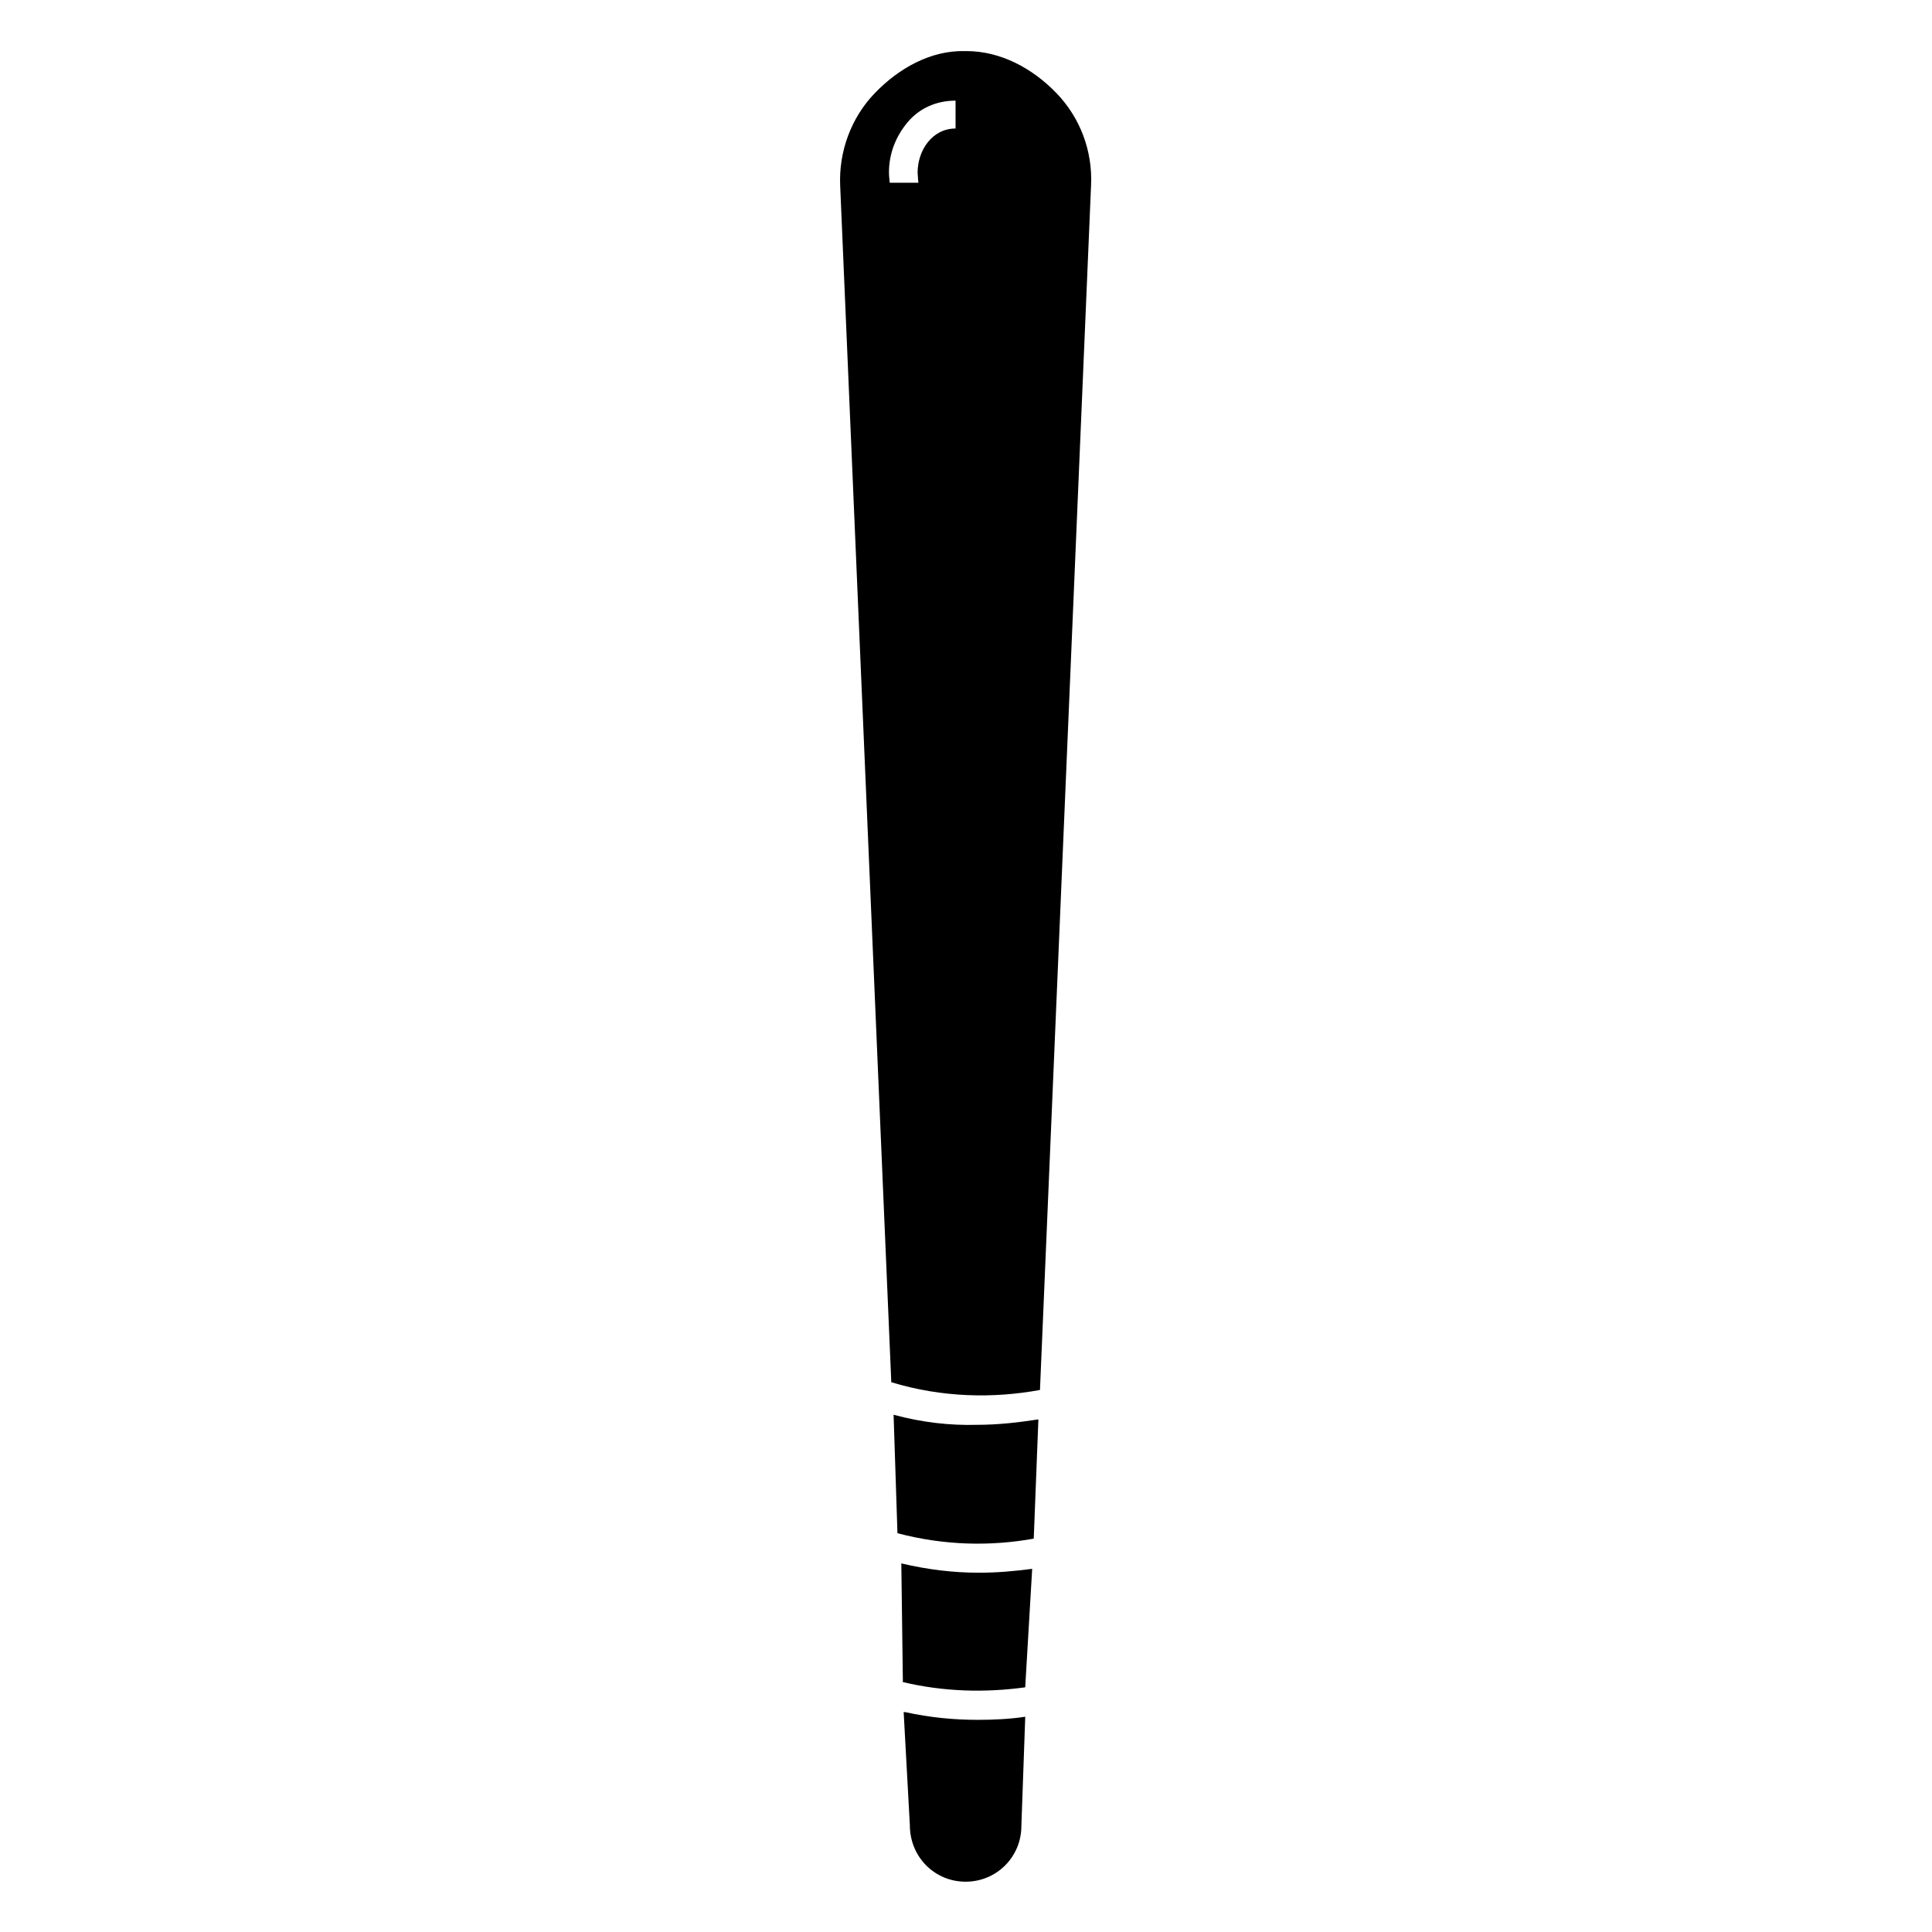 <?xml version="1.0" encoding="UTF-8"?>
<!-- The Best Svg Icon site in the world: iconSvg.co, Visit us! https://iconsvg.co -->
<svg fill="#000000" width="800px" height="800px" version="1.1" viewBox="144 144 512 512" xmlns="http://www.w3.org/2000/svg">
 <g>
  <path d="m423.91 168.62c-6.363-6.566-14.777-11.082-23.805-11.082h-0.41c-9.031-0.207-17.445 4.512-23.805 11.082-6.363 6.566-9.645 15.598-9.234 24.625l13.543 317.06c13.543 4.106 27.09 4.309 39.402 2.051l13.543-319.32c0.41-9.027-2.871-17.852-9.234-24.418zm-26.68 9.438c-6.156 0-10.055 5.746-10.055 11.699 0 0.617 0.207 2.668 0.207 2.668h-7.594s-0.207-1.848-0.207-2.668c0-5.129 1.848-9.645 4.926-13.34 3.078-3.695 7.594-5.746 12.723-5.746z"/>
  <path d="m380.81 518.92 1.027 31.398c12.52 3.285 24.625 3.488 36.117 1.438l1.23-31.605c-5.336 0.82-10.672 1.438-16.211 1.438-7.184 0.207-14.574-0.617-22.164-2.668z"/>
  <path d="m383.89 597.73h-0.41l1.641 29.961c0 8.414 6.566 14.98 14.777 14.98 8.207 0 14.777-6.566 14.777-14.777l1.027-28.938c-4.106 0.617-8.414 0.82-12.52 0.82-6.367 0.004-12.727-0.609-19.293-2.047z"/>
  <path d="m382.86 558.32 0.41 31.398h-0.207c11.082 2.668 22.164 2.875 32.629 1.438l1.848-31.398c-4.719 0.617-9.234 1.027-14.16 1.027-6.769-0.004-13.543-0.824-20.52-2.465z"/>
 </g>
</svg>